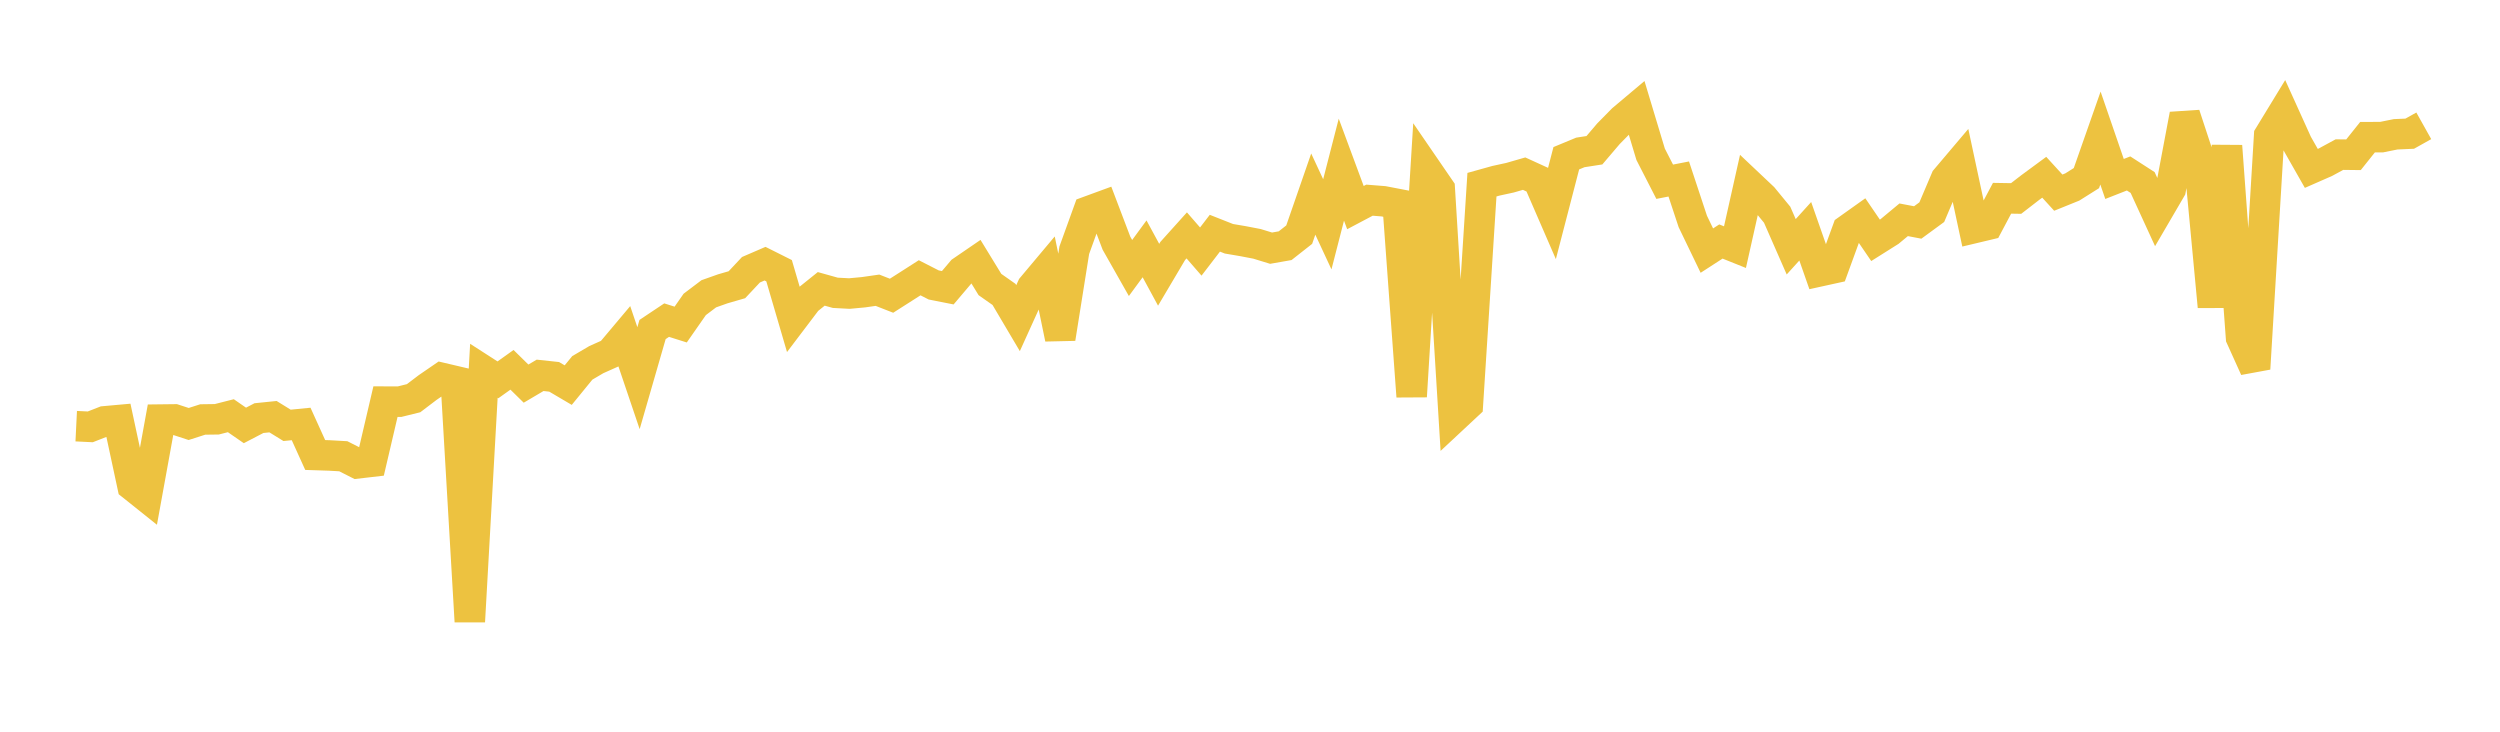<svg width="164" height="48" xmlns="http://www.w3.org/2000/svg" xmlns:xlink="http://www.w3.org/1999/xlink"><path fill="none" stroke="rgb(237,194,64)" stroke-width="2" d="M5,27.957L5.922,28.002L6.844,27.641L7.766,27.558L8.689,31.862L9.611,32.598L10.533,27.524L11.455,27.513L12.377,27.814L13.299,27.518L14.222,27.505L15.144,27.27L16.066,27.908L16.988,27.428L17.91,27.334L18.832,27.903L19.754,27.812L20.677,29.848L21.599,29.878L22.521,29.93L23.443,30.398L24.365,30.291L25.287,26.346L26.21,26.35L27.132,26.122L28.054,25.422L28.976,24.789L29.898,25.006L30.82,40.773L31.743,24.323L32.665,24.917L33.587,24.26L34.509,25.166L35.431,24.622L36.353,24.721L37.275,25.264L38.198,24.133L39.12,23.591L40.042,23.179L40.964,22.083L41.886,24.809L42.808,21.616L43.731,21L44.653,21.291L45.575,19.969L46.497,19.272L47.419,18.945L48.341,18.678L49.263,17.695L50.186,17.297L51.108,17.759L52.03,20.908L52.952,19.691L53.874,18.95L54.796,19.208L55.719,19.257L56.641,19.171L57.563,19.039L58.485,19.4L59.407,18.812L60.329,18.222L61.251,18.693L62.174,18.876L63.096,17.788L64.018,17.157L64.94,18.664L65.862,19.312L66.784,20.871L67.707,18.834L68.629,17.736L69.551,22.204L70.473,16.415L71.395,13.863L72.317,13.525L73.24,15.954L74.162,17.581L75.084,16.324L76.006,18.024L76.928,16.466L77.85,15.441L78.772,16.502L79.695,15.299L80.617,15.663L81.539,15.82L82.461,15.997L83.383,16.28L84.305,16.118L85.228,15.392L86.15,12.732L87.072,14.715L87.994,11.13L88.916,13.619L89.838,13.131L90.76,13.204L91.683,13.381L92.605,26.005L93.527,11.046L94.449,12.39L95.371,27.402L96.293,26.542L97.216,12.115L98.138,11.858L99.06,11.657L99.982,11.391L100.904,11.813L101.826,13.937L102.749,10.381L103.671,9.999L104.593,9.856L105.515,8.773L106.437,7.836L107.359,7.06L108.281,10.121L109.204,11.922L110.126,11.742L111.048,14.528L111.97,16.44L112.892,15.843L113.814,16.213L114.737,12.092L115.659,12.963L116.581,14.086L117.503,16.189L118.425,15.171L119.347,17.804L120.269,17.601L121.192,15.07L122.114,14.414L123.036,15.765L123.958,15.184L124.88,14.418L125.802,14.594L126.725,13.918L127.647,11.747L128.569,10.658L129.491,14.964L130.413,14.744L131.335,13.006L132.257,13.021L133.18,12.307L134.102,11.628L135.024,12.638L135.946,12.265L136.868,11.685L137.79,9.057L138.713,11.74L139.635,11.378L140.557,11.973L141.479,13.983L142.401,12.404L143.323,7.517L144.246,10.325L145.168,20.117L146.09,9.58L147.012,22.146L147.934,24.187L148.856,8.9L149.778,7.388L150.701,9.426L151.623,11.047L152.545,10.642L153.467,10.142L154.389,10.153L155.311,8.997L156.234,8.996L157.156,8.81L158.078,8.77L159,8.254"></path></svg>